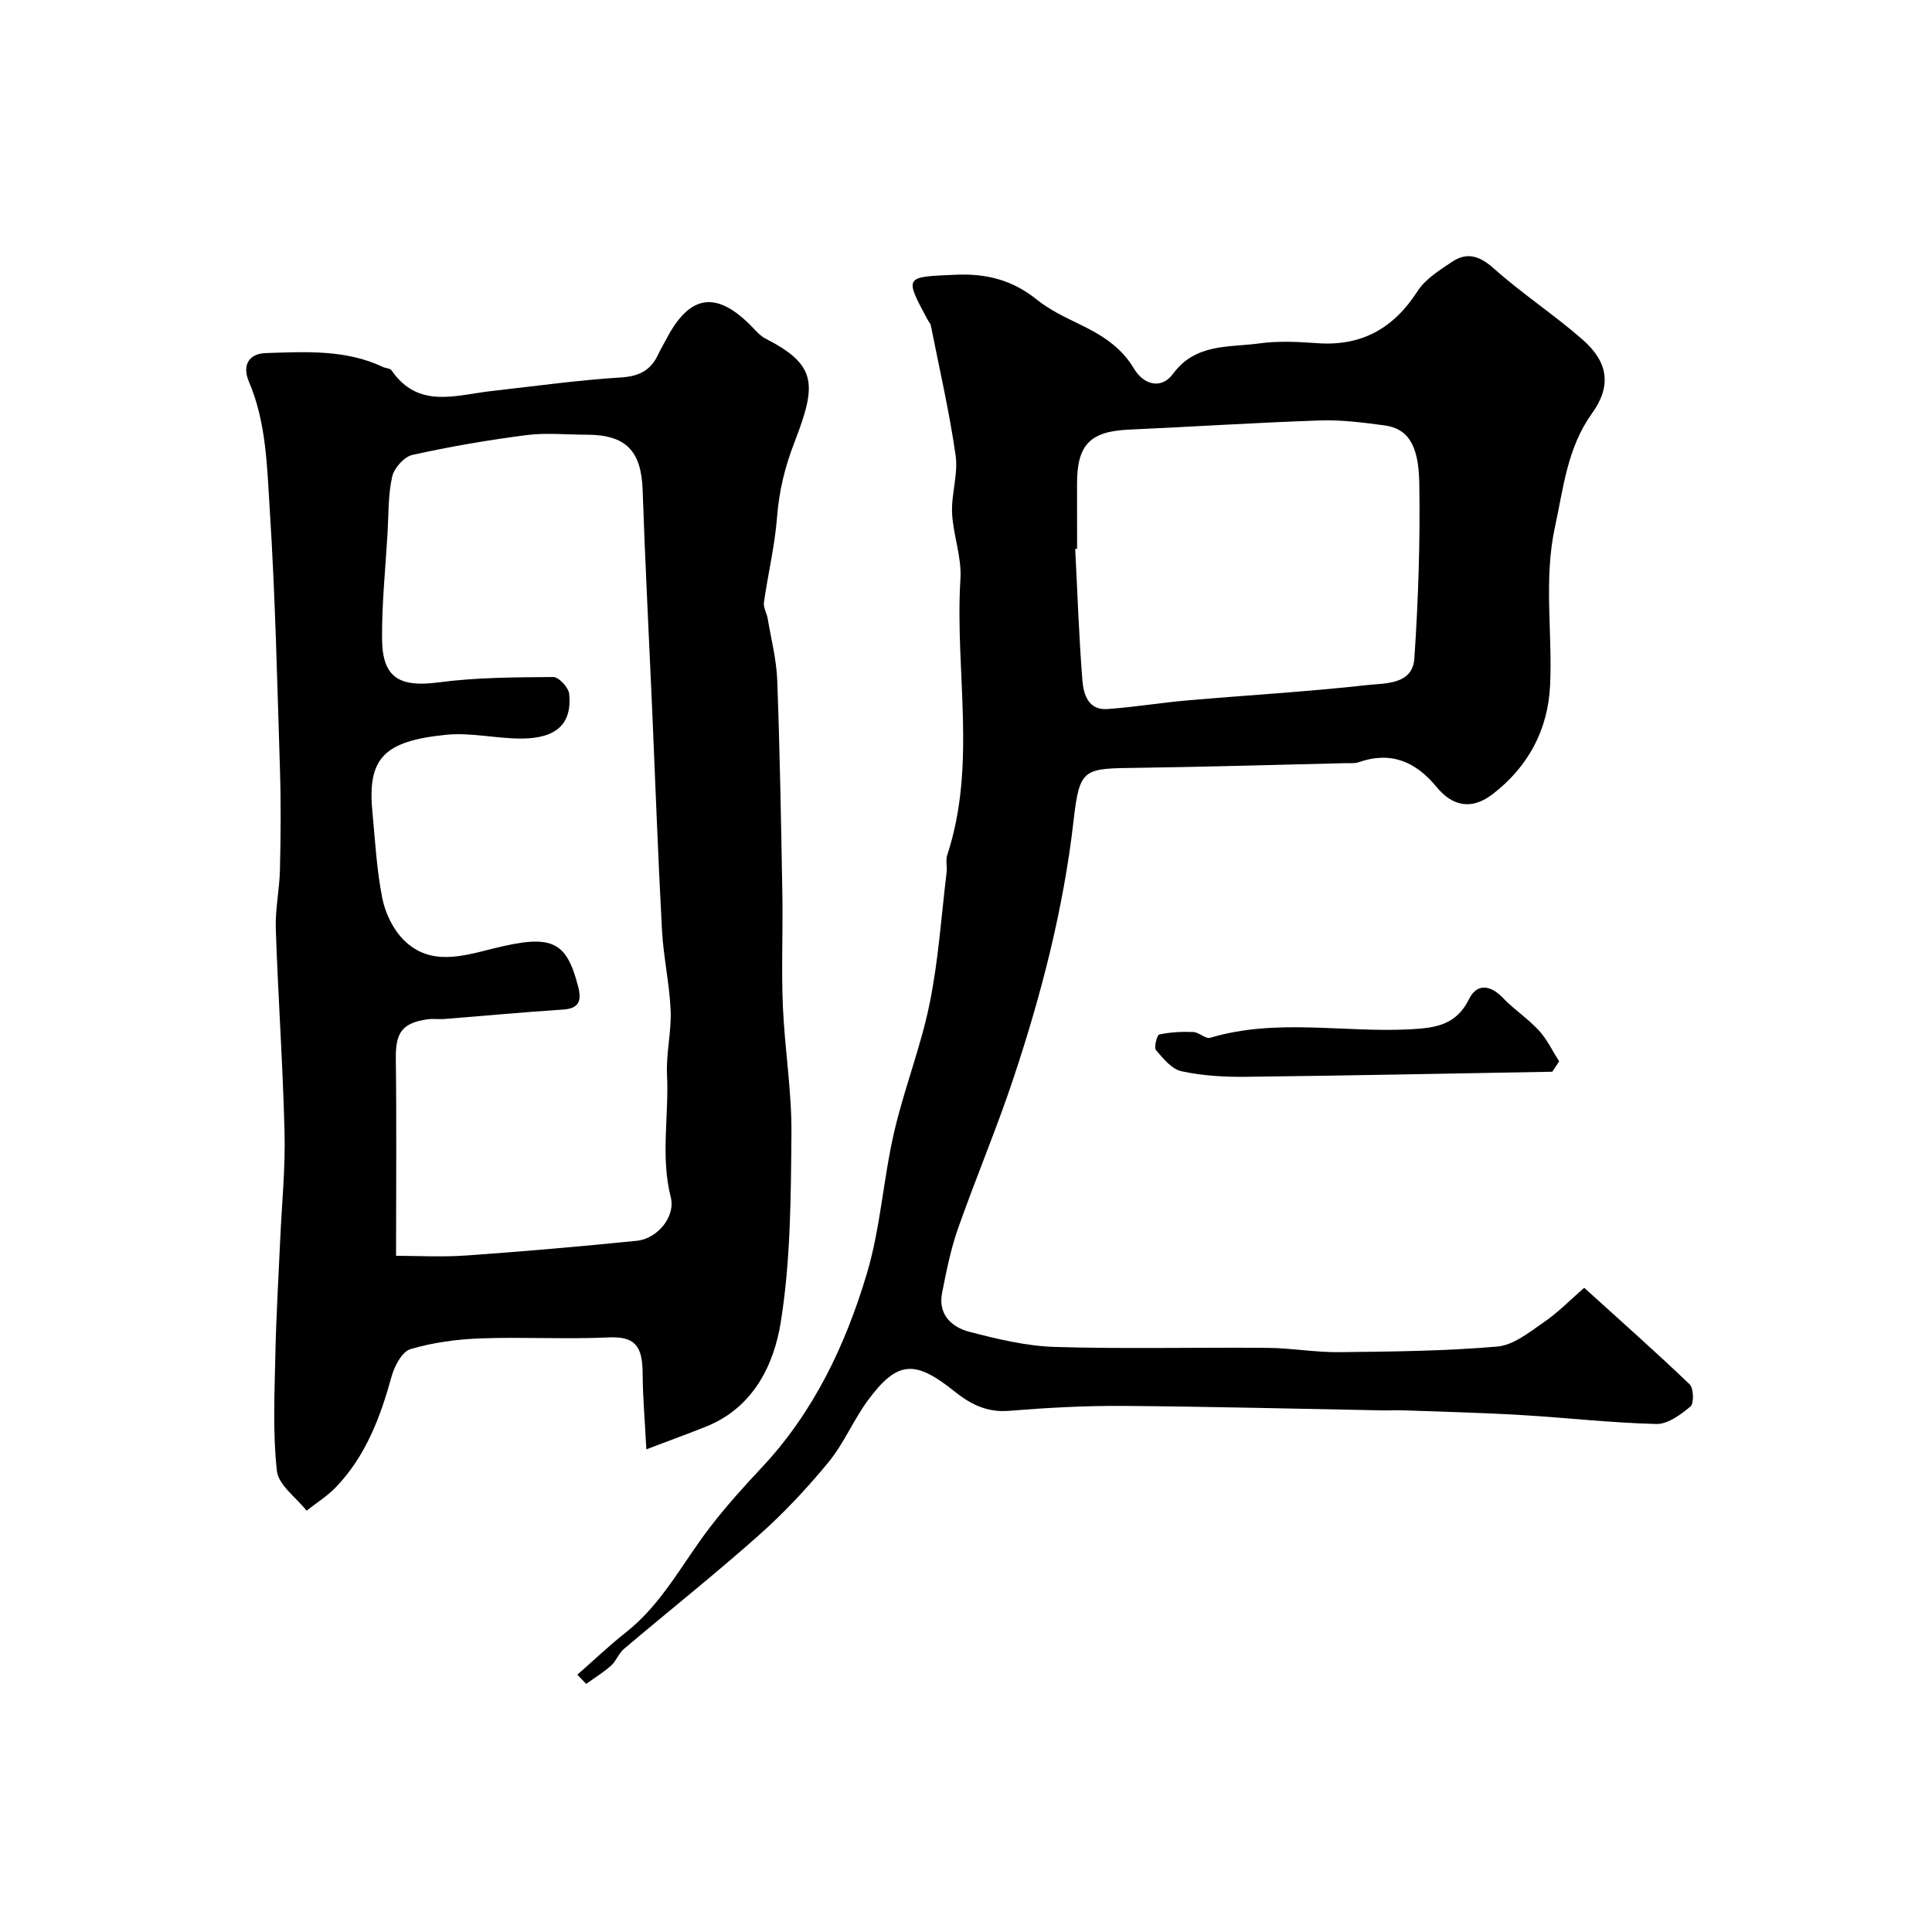 <svg enable-background="new 0 0 400 400" viewBox="0 0 400 400" xmlns="http://www.w3.org/2000/svg"><g fill="#000001"><path d="m133.82 300.07c-.33-6.31-.75-11.04-.77-15.78-.03-5.79-1.73-7.64-7.08-7.39-8.81.4-17.66-.12-26.48.2-4.87.18-9.84.84-14.49 2.22-1.75.52-3.34 3.51-3.93 5.67-2.32 8.43-5.34 16.45-11.49 22.88-1.79 1.87-4.06 3.28-6.11 4.9-2.14-2.73-5.81-5.29-6.14-8.22-.88-7.93-.49-16.02-.32-24.04.16-7.93.65-15.86 1-23.79.33-7.43 1.09-14.87.9-22.29-.34-14.04-1.34-28.05-1.81-42.09-.14-4.08.77-8.19.86-12.29.16-6.83.22-13.66.01-20.49-.57-18.02-.97-36.06-2.12-54.06-.57-8.9-.7-18.02-4.32-26.5-1.46-3.42.04-5.8 3.51-5.9 8.19-.25 16.49-.79 24.25 2.88.58.27 1.48.26 1.77.69 5.54 8.08 13.33 5.11 20.69 4.29 8.96-1 17.9-2.26 26.88-2.82 3.85-.24 6.18-1.56 7.7-4.88.48-1.04 1.09-2.02 1.62-3.04 4.94-9.51 10.61-10.07 18.03-2.26.75.79 1.55 1.65 2.5 2.14 10.79 5.5 10.59 9.58 6 21.48-1.99 5.15-3.18 10.07-3.6 15.48-.46 5.93-1.88 11.78-2.72 17.68-.15 1.03.58 2.16.77 3.26.72 4.28 1.83 8.55 1.99 12.86.54 14.75.8 29.52 1.06 44.28.13 7.69-.22 15.4.1 23.09.37 8.86 1.86 17.7 1.78 26.54-.12 13.03-.16 26.23-2.22 39.03-1.44 8.91-5.74 17.65-15.43 21.55-3.72 1.49-7.49 2.85-12.39 4.72zm-51.82-40.07c4.4 0 9.46.29 14.47-.06 11.81-.83 23.6-1.86 35.38-3.05 4.28-.43 8.04-5.02 7.03-9-2.15-8.45-.36-16.92-.78-25.36-.22-4.41.93-8.88.75-13.29-.23-5.55-1.49-11.06-1.79-16.61-.83-15.36-1.38-30.73-2.05-46.09-.66-15.03-1.45-30.06-1.96-45.1-.28-8.09-3.44-11.44-11.62-11.44-4.17 0-8.39-.44-12.48.09-7.91 1.02-15.8 2.37-23.58 4.1-1.7.38-3.79 2.73-4.18 4.51-.85 3.83-.73 7.87-.96 11.82-.43 7.25-1.19 14.51-1.13 21.76.06 8.08 3.63 10.06 11.7 9 7.84-1.04 15.83-1.05 23.76-1.11 1.14-.01 3.16 2.19 3.29 3.51.59 6.1-2.56 9.16-9.7 9.23-5.26.05-10.6-1.3-15.78-.78-12.9 1.29-16.31 4.87-15.28 15.82.57 6.04.89 12.14 2.07 18.06.62 3.1 2.27 6.49 4.5 8.68 5.48 5.37 12.16 3.26 18.55 1.67 12.02-2.99 15.06-1.62 17.51 7.98.69 2.73.26 4.46-3.12 4.68-8.2.53-16.38 1.3-24.58 1.95-1.16.09-2.35-.1-3.49.06-5.36.78-6.65 2.81-6.58 8.24.17 12.94.05 25.87.05 40.73z"/><path d="m119.53 346.73c3.35-2.93 6.57-6.02 10.06-8.77 7.53-5.92 11.75-14.42 17.43-21.79 3.31-4.3 6.95-8.35 10.67-12.31 10.78-11.48 17.35-25.36 21.77-40.13 2.83-9.46 3.41-19.58 5.64-29.25 2.07-8.98 5.52-17.65 7.36-26.66 1.83-8.95 2.43-18.16 3.53-27.26.14-1.15-.23-2.42.11-3.48 6.21-18.83 1.56-38.2 2.75-57.27.28-4.47-1.52-9.04-1.73-13.59-.18-3.97 1.29-8.08.73-11.94-1.29-9.01-3.35-17.91-5.12-26.84-.09-.46-.47-.85-.7-1.28-4.84-9.02-4.74-8.82 5.84-9.28 6.43-.28 11.82 1.13 16.82 5.17 2.63 2.12 5.81 3.62 8.88 5.11 4.49 2.17 8.54 4.66 11.2 9.15 2.05 3.46 5.72 4.3 8.06 1.12 4.71-6.4 11.57-5.46 17.88-6.33 3.92-.54 8-.34 11.98-.05 9.23.67 15.86-3.07 20.82-10.8 1.61-2.5 4.51-4.29 7.08-6.02 3.16-2.12 5.76-1.26 8.72 1.38 5.85 5.22 12.48 9.56 18.38 14.73 5.3 4.65 5.99 9.58 1.92 15.24-5.12 7.12-5.9 15.37-7.66 23.46-2.39 10.93-.5 21.93-1.02 32.87-.44 9.25-4.58 16.9-11.92 22.53-4.3 3.29-8.24 2.56-11.62-1.54-4.29-5.22-9.46-7.44-16.13-5.08-.75.27-1.64.16-2.47.18-14.43.34-28.86.77-43.29.97-11.12.16-11.97-.07-13.22 10.87-2.11 18.44-6.71 36.19-12.55 53.68-3.48 10.43-7.79 20.59-11.43 30.97-1.49 4.25-2.37 8.75-3.25 13.19-.88 4.45 1.96 7.09 5.63 8.05 5.8 1.51 11.8 2.96 17.75 3.14 14.65.44 29.32.06 43.98.19 4.94.04 9.88.94 14.82.89 10.93-.12 21.89-.22 32.77-1.16 3.36-.29 6.66-2.99 9.67-5.06 2.93-2.01 5.46-4.62 8.32-7.11 7.53 6.83 14.82 13.27 21.83 19.99.84.81.93 3.95.17 4.59-2.01 1.69-4.7 3.68-7.07 3.62-9.37-.23-18.72-1.31-28.09-1.86-8.12-.48-16.26-.67-24.4-.97-1.33-.05-2.67.04-4 .02-17.93-.33-35.86-.8-53.79-.93-7.93-.06-15.88.38-23.79 1.02-4.54.37-7.99-1.42-11.23-4.02-8.22-6.61-11.86-6.39-17.97 1.9-2.98 4.05-4.94 8.89-8.12 12.75-4.43 5.39-9.26 10.55-14.48 15.18-9.08 8.07-18.6 15.63-27.87 23.48-1.09.92-1.6 2.51-2.68 3.47-1.58 1.41-3.41 2.53-5.14 3.77-.6-.64-1.21-1.27-1.83-1.9zm103.47-233.1c-.13.01-.26.01-.39.02.47 9.08.77 18.18 1.49 27.24.23 2.86 1.22 6.2 5.18 5.91 5.53-.39 11.03-1.31 16.56-1.79 12.43-1.08 24.9-1.8 37.3-3.18 3.69-.41 9.32-.04 9.69-5.53.81-12.05 1.22-24.17 1.02-36.25-.13-8.23-2.52-11.36-7.29-11.99-4.39-.58-8.86-1.16-13.27-1.01-13.2.45-26.38 1.3-39.57 1.9-8.01.36-10.73 3.1-10.73 11.17.01 4.52.01 9.02.01 13.51z"/><path d="m321.38 221.89c-21.17.37-42.34.81-63.51 1.05-4.43.05-8.95-.22-13.25-1.15-2.01-.43-3.8-2.63-5.28-4.37-.47-.55.2-3.14.68-3.24 2.28-.49 4.69-.61 7.04-.51 1.2.05 2.55 1.48 3.51 1.19 13.7-4.1 27.68-1.01 41.5-1.76 5.22-.28 9.45-.92 12.07-6.24 1.63-3.31 4.43-2.97 7.03-.25 2.31 2.42 5.19 4.29 7.45 6.75 1.7 1.85 2.81 4.24 4.18 6.39-.46.72-.94 1.43-1.42 2.14z"/></g></svg>